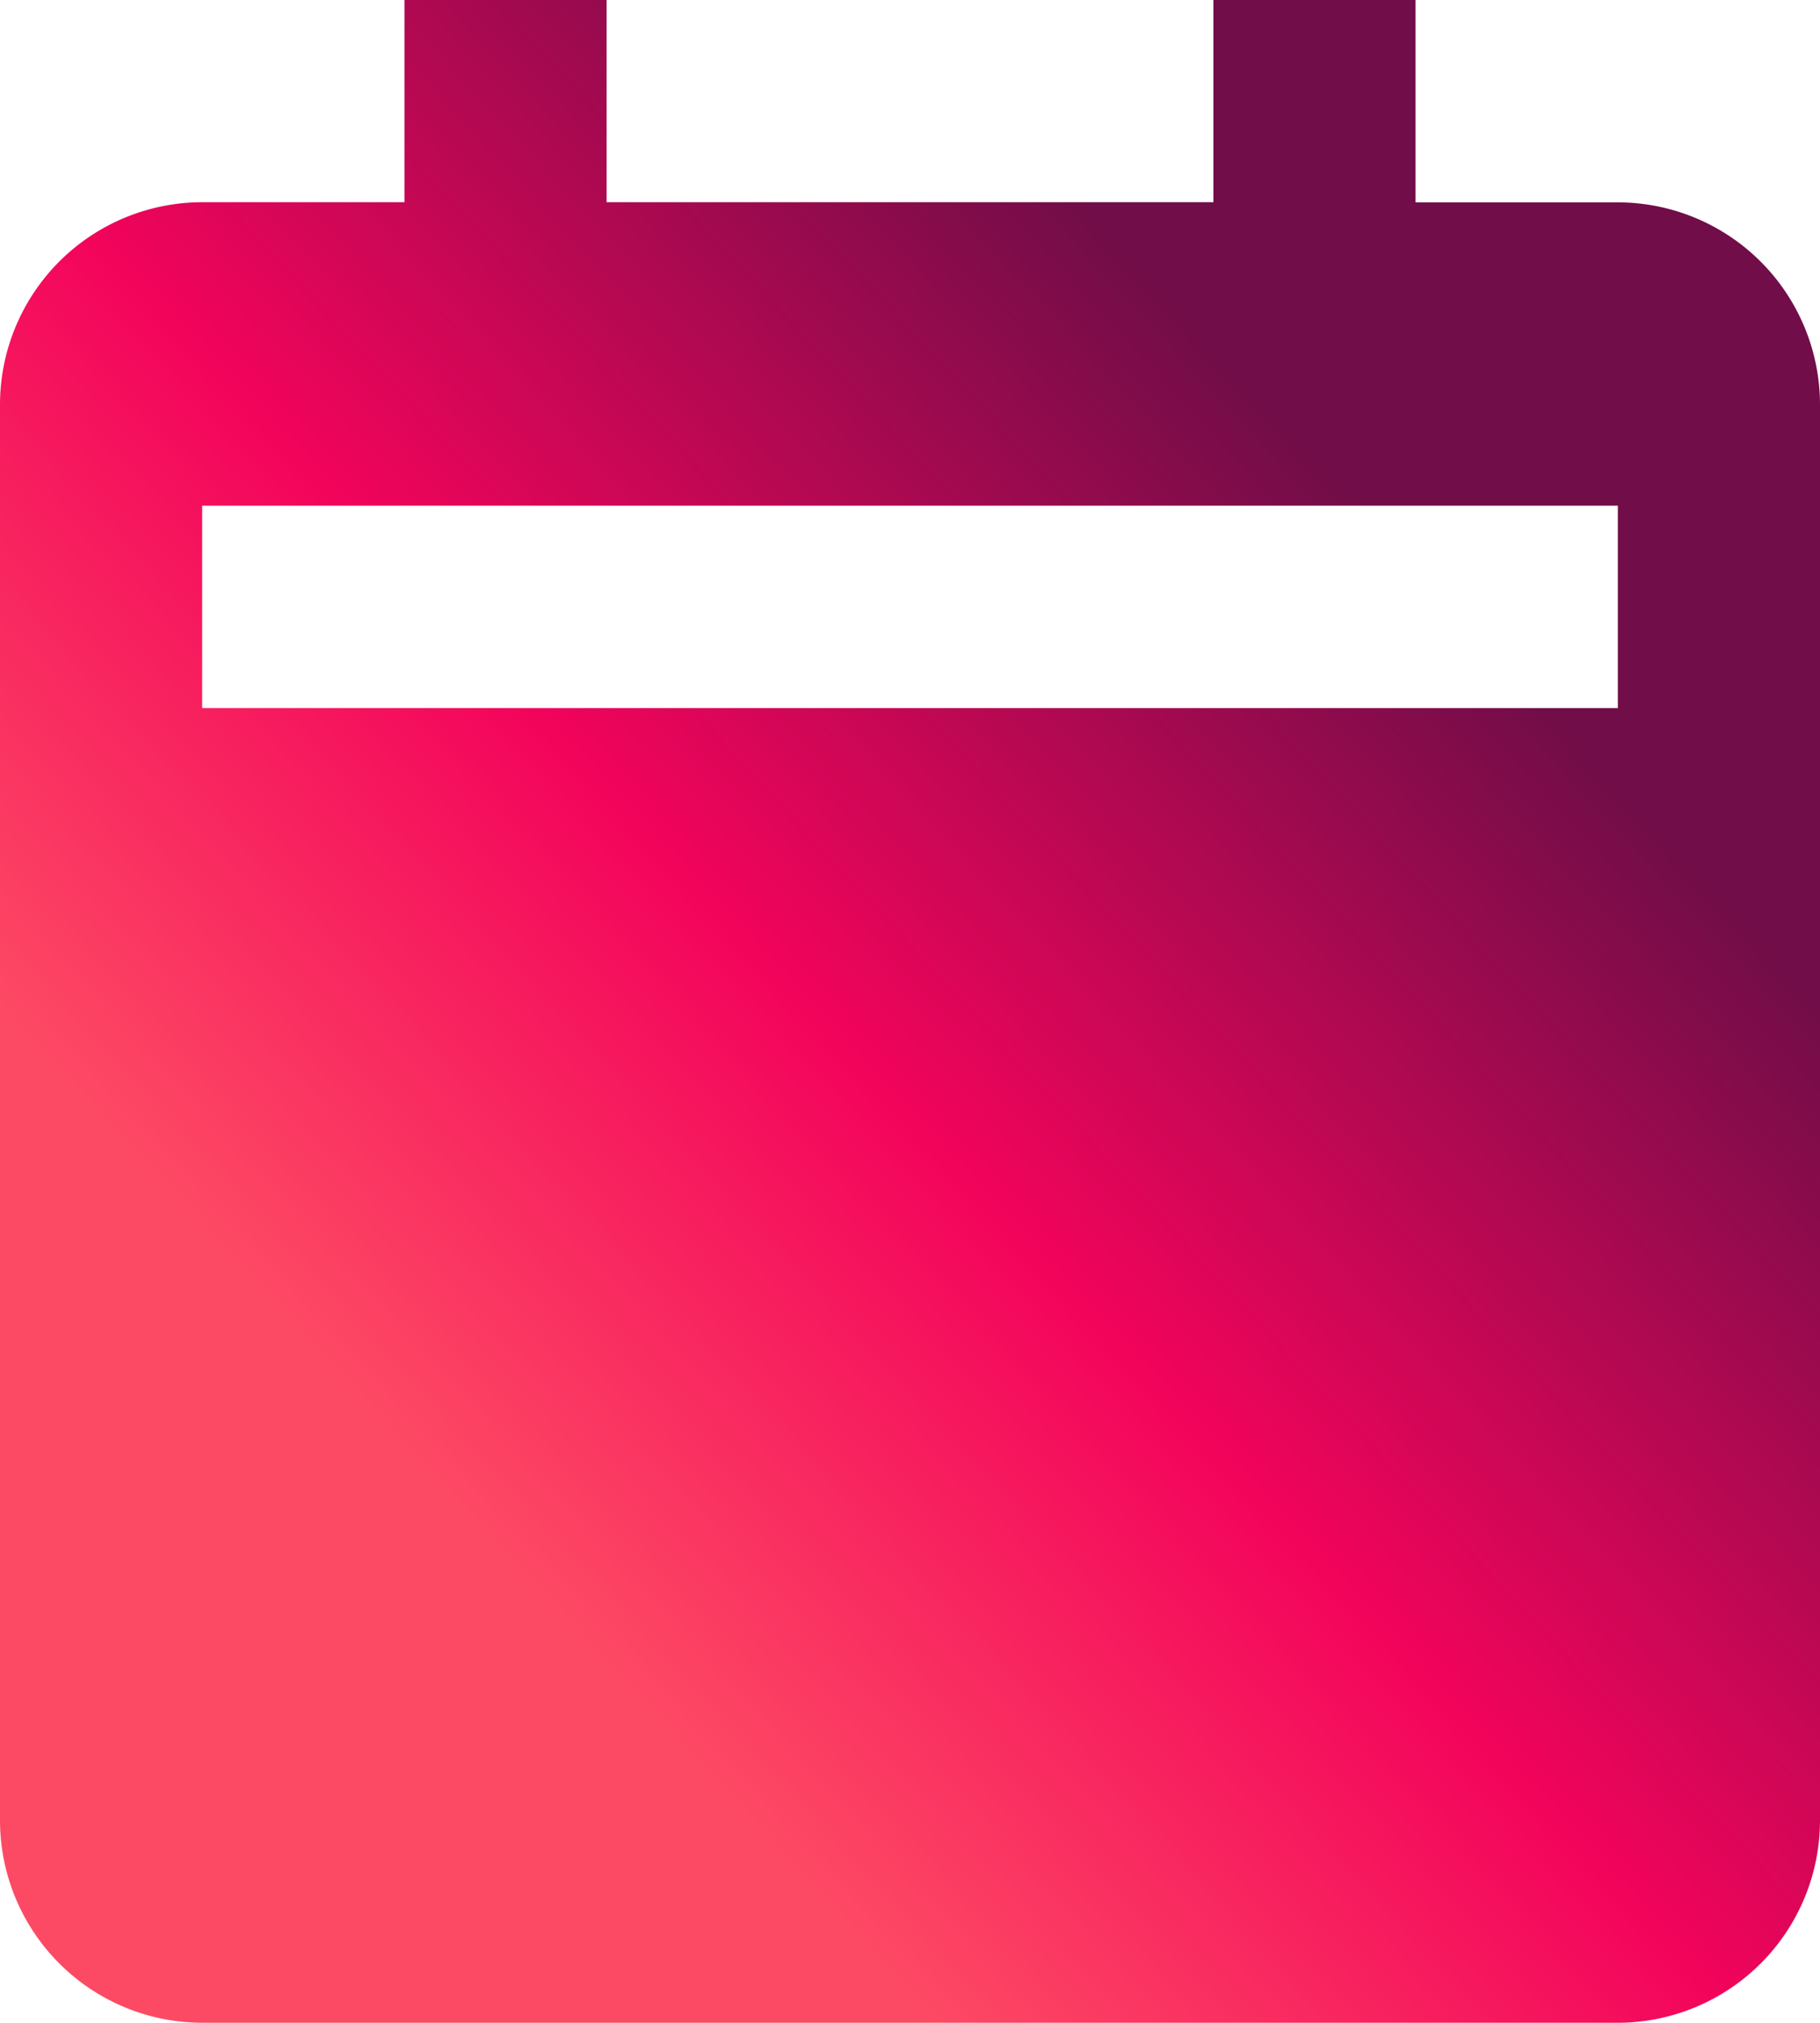 <svg xmlns="http://www.w3.org/2000/svg" xmlns:xlink="http://www.w3.org/1999/xlink" width="13" height="14.444" viewBox="0 0 13 14.444">
  <defs>
    <linearGradient id="linear-gradient" x1="1" y1="0.5" x2="0.5" y2="1" gradientUnits="objectBoundingBox">
      <stop offset="0" stop-color="#710d48"/>
      <stop offset="0.558" stop-color="#f3045b"/>
      <stop offset="1" stop-color="#fd4a64"/>
    </linearGradient>
  </defs>
  <path id="bxs-calendar-alt" d="M5.944,17.444H16.056A1.446,1.446,0,0,0,17.5,16V5.889a1.446,1.446,0,0,0-1.444-1.444H14.611V3H13.167V4.444H8.833V3H7.389V4.444H5.944A1.446,1.446,0,0,0,4.5,5.889V16A1.446,1.446,0,0,0,5.944,17.444Zm0-10.833H16.056V8.056H5.944Z" transform="translate(-4.5 -3)" fill="url(#linear-gradient)"/>
</svg>
